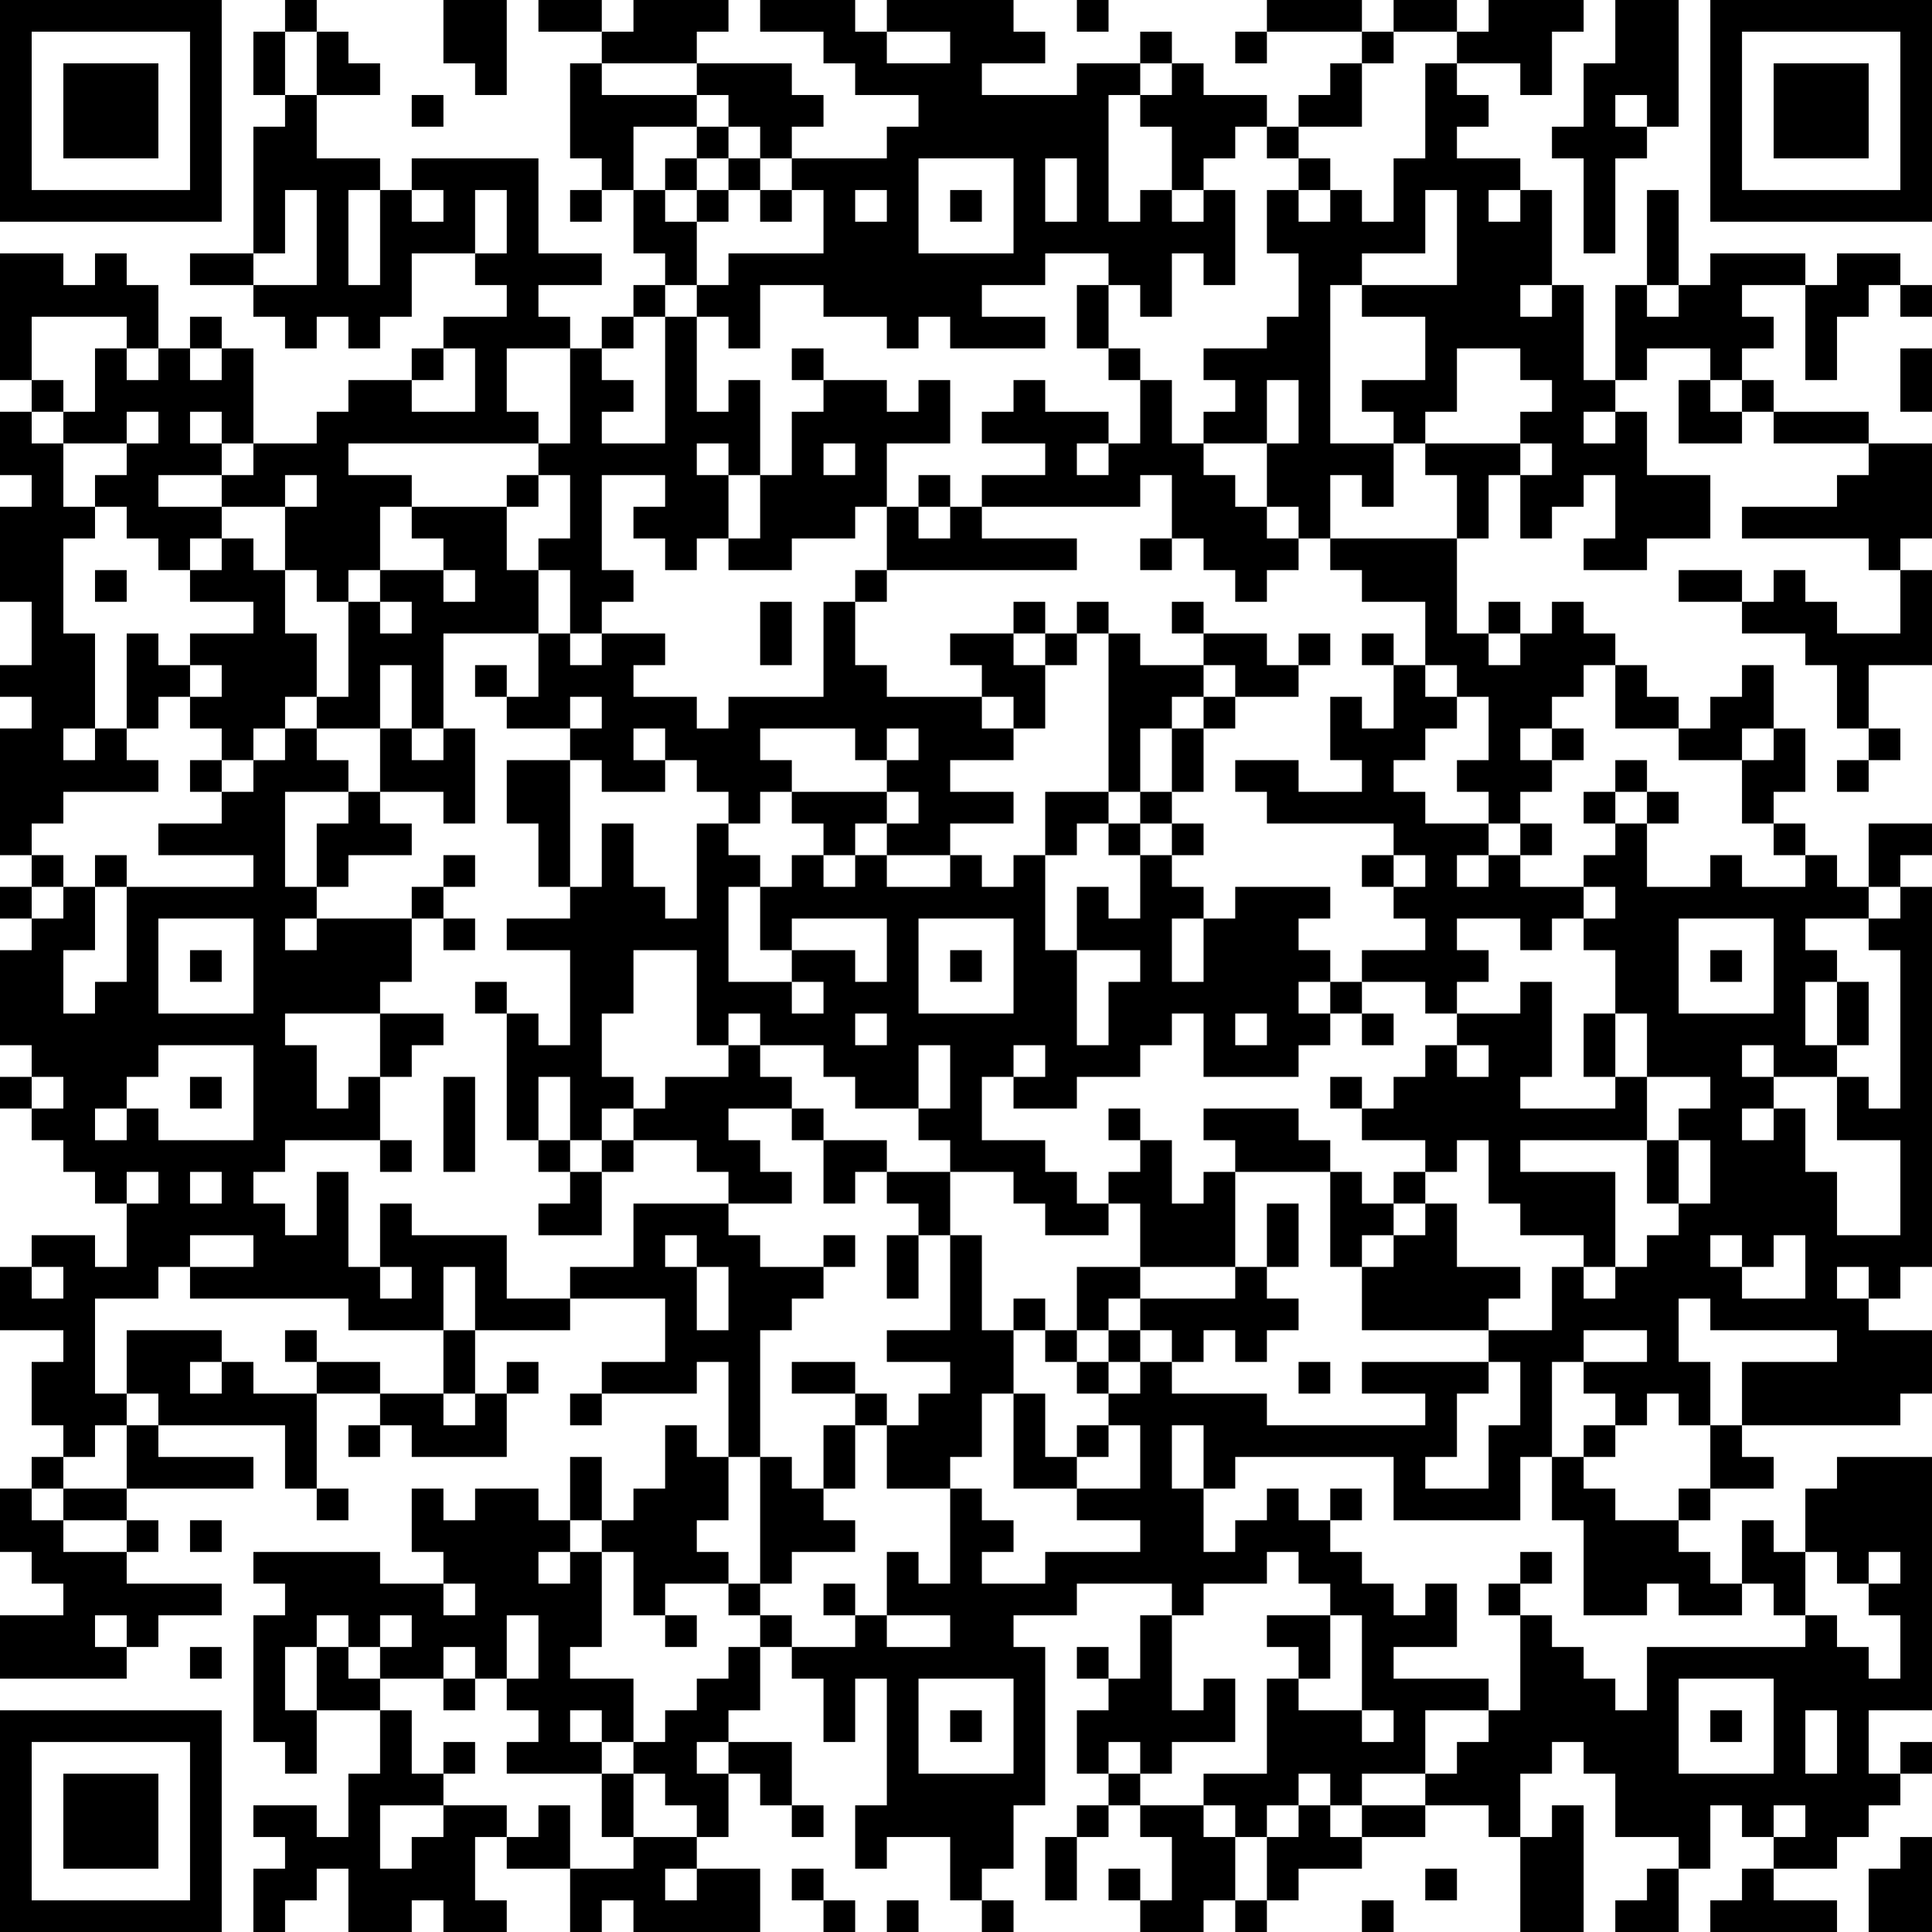 <?xml version="1.0" encoding="UTF-8"?>
<svg xmlns="http://www.w3.org/2000/svg" version="1.1" width="160" height="160" viewBox="0 0 160 160"><rect x="0" y="0" width="160" height="160" fill="#ffffff"/><g transform="scale(2.623)"><g transform="translate(0,0)"><path fill-rule="evenodd" d="M9 0L9 1L8 1L8 3L9 3L9 4L8 4L8 8L6 8L6 9L8 9L8 10L9 10L9 11L10 11L10 10L11 10L11 11L12 11L12 10L13 10L13 8L15 8L15 9L16 9L16 10L14 10L14 11L13 11L13 12L11 12L11 13L10 13L10 14L8 14L8 11L7 11L7 10L6 10L6 11L5 11L5 9L4 9L4 8L3 8L3 9L2 9L2 8L0 8L0 12L1 12L1 13L0 13L0 15L1 15L1 16L0 16L0 19L1 19L1 21L0 21L0 22L1 22L1 23L0 23L0 27L1 27L1 28L0 28L0 29L1 29L1 30L0 30L0 33L1 33L1 34L0 34L0 35L1 35L1 36L2 36L2 37L3 37L3 38L4 38L4 40L3 40L3 39L1 39L1 40L0 40L0 42L2 42L2 43L1 43L1 45L2 45L2 46L1 46L1 47L0 47L0 49L1 49L1 50L2 50L2 51L0 51L0 53L4 53L4 52L5 52L5 51L7 51L7 50L4 50L4 49L5 49L5 48L4 48L4 47L8 47L8 46L5 46L5 45L9 45L9 47L10 47L10 48L11 48L11 47L10 47L10 44L12 44L12 45L11 45L11 46L12 46L12 45L13 45L13 46L16 46L16 44L17 44L17 43L16 43L16 44L15 44L15 42L18 42L18 41L21 41L21 43L19 43L19 44L18 44L18 45L19 45L19 44L22 44L22 43L23 43L23 46L22 46L22 45L21 45L21 47L20 47L20 48L19 48L19 46L18 46L18 48L17 48L17 47L15 47L15 48L14 48L14 47L13 47L13 49L14 49L14 50L12 50L12 49L8 49L8 50L9 50L9 51L8 51L8 55L9 55L9 56L10 56L10 54L12 54L12 56L11 56L11 58L10 58L10 57L8 57L8 58L9 58L9 59L8 59L8 61L9 61L9 60L10 60L10 59L11 59L11 61L13 61L13 60L14 60L14 61L16 61L16 60L15 60L15 58L16 58L16 59L18 59L18 61L19 61L19 60L20 60L20 61L24 61L24 59L22 59L22 58L23 58L23 56L24 56L24 57L25 57L25 58L26 58L26 57L25 57L25 55L23 55L23 54L24 54L24 52L25 52L25 53L26 53L26 55L27 55L27 53L28 53L28 57L27 57L27 59L28 59L28 58L30 58L30 60L31 60L31 61L32 61L32 60L31 60L31 59L32 59L32 57L33 57L33 52L32 52L32 51L34 51L34 50L37 50L37 51L36 51L36 53L35 53L35 52L34 52L34 53L35 53L35 54L34 54L34 56L35 56L35 57L34 57L34 58L33 58L33 60L34 60L34 58L35 58L35 57L36 57L36 58L37 58L37 60L36 60L36 59L35 59L35 60L36 60L36 61L38 61L38 60L39 60L39 61L40 61L40 60L41 60L41 59L43 59L43 58L45 58L45 57L47 57L47 58L48 58L48 61L50 61L50 57L49 57L49 58L48 58L48 56L49 56L49 55L50 55L50 56L51 56L51 58L53 58L53 59L52 59L52 60L51 60L51 61L53 61L53 59L54 59L54 57L55 57L55 58L56 58L56 59L55 59L55 60L54 60L54 61L58 61L58 60L56 60L56 59L58 59L58 58L59 58L59 57L60 57L60 56L61 56L61 55L60 55L60 56L59 56L59 54L61 54L61 46L58 46L58 47L57 47L57 49L56 49L56 48L55 48L55 50L54 50L54 49L53 49L53 48L54 48L54 47L56 47L56 46L55 46L55 45L60 45L60 44L61 44L61 42L59 42L59 41L60 41L60 40L61 40L61 28L60 28L60 27L61 27L61 26L59 26L59 28L58 28L58 27L57 27L57 26L56 26L56 25L57 25L57 23L56 23L56 21L55 21L55 22L54 22L54 23L53 23L53 22L52 22L52 21L51 21L51 20L50 20L50 19L49 19L49 20L48 20L48 19L47 19L47 20L46 20L46 17L47 17L47 15L48 15L48 17L49 17L49 16L50 16L50 15L51 15L51 17L50 17L50 18L52 18L52 17L54 17L54 15L52 15L52 13L51 13L51 12L52 12L52 11L54 11L54 12L53 12L53 14L55 14L55 13L56 13L56 14L59 14L59 15L58 15L58 16L55 16L55 17L59 17L59 18L60 18L60 20L58 20L58 19L57 19L57 18L56 18L56 19L55 19L55 18L53 18L53 19L55 19L55 20L57 20L57 21L58 21L58 23L59 23L59 24L58 24L58 25L59 25L59 24L60 24L60 23L59 23L59 21L61 21L61 18L60 18L60 17L61 17L61 14L59 14L59 13L56 13L56 12L55 12L55 11L56 11L56 10L55 10L55 9L57 9L57 12L58 12L58 10L59 10L59 9L60 9L60 10L61 10L61 9L60 9L60 8L58 8L58 9L57 9L57 8L54 8L54 9L53 9L53 6L52 6L52 9L51 9L51 12L50 12L50 9L49 9L49 6L48 6L48 5L46 5L46 4L47 4L47 3L46 3L46 2L48 2L48 3L49 3L49 1L50 1L50 0L47 0L47 1L46 1L46 0L44 0L44 1L43 1L43 0L40 0L40 1L39 1L39 2L40 2L40 1L43 1L43 2L42 2L42 3L41 3L41 4L40 4L40 3L38 3L38 2L37 2L37 1L36 1L36 2L34 2L34 3L31 3L31 2L33 2L33 1L32 1L32 0L28 0L28 1L27 1L27 0L24 0L24 1L26 1L26 2L27 2L27 3L29 3L29 4L28 4L28 5L25 5L25 4L26 4L26 3L25 3L25 2L22 2L22 1L23 1L23 0L20 0L20 1L19 1L19 0L17 0L17 1L19 1L19 2L18 2L18 5L19 5L19 6L18 6L18 7L19 7L19 6L20 6L20 8L21 8L21 9L20 9L20 10L19 10L19 11L18 11L18 10L17 10L17 9L19 9L19 8L17 8L17 5L13 5L13 6L12 6L12 5L10 5L10 3L12 3L12 2L11 2L11 1L10 1L10 0ZM14 0L14 2L15 2L15 3L16 3L16 0ZM34 0L34 1L35 1L35 0ZM51 0L51 2L50 2L50 4L49 4L49 5L50 5L50 8L51 8L51 5L52 5L52 4L53 4L53 0ZM9 1L9 3L10 3L10 1ZM28 1L28 2L30 2L30 1ZM44 1L44 2L43 2L43 4L41 4L41 5L40 5L40 4L39 4L39 5L38 5L38 6L37 6L37 4L36 4L36 3L37 3L37 2L36 2L36 3L35 3L35 7L36 7L36 6L37 6L37 7L38 7L38 6L39 6L39 9L38 9L38 8L37 8L37 10L36 10L36 9L35 9L35 8L33 8L33 9L31 9L31 10L33 10L33 11L30 11L30 10L29 10L29 11L28 11L28 10L26 10L26 9L24 9L24 11L23 11L23 10L22 10L22 9L23 9L23 8L26 8L26 6L25 6L25 5L24 5L24 4L23 4L23 3L22 3L22 2L19 2L19 3L22 3L22 4L20 4L20 6L21 6L21 7L22 7L22 9L21 9L21 10L20 10L20 11L19 11L19 12L20 12L20 13L19 13L19 14L21 14L21 10L22 10L22 13L23 13L23 12L24 12L24 15L23 15L23 14L22 14L22 15L23 15L23 17L22 17L22 18L21 18L21 17L20 17L20 16L21 16L21 15L19 15L19 18L20 18L20 19L19 19L19 20L18 20L18 18L17 18L17 17L18 17L18 15L17 15L17 14L18 14L18 11L16 11L16 13L17 13L17 14L11 14L11 15L13 15L13 16L12 16L12 18L11 18L11 19L10 19L10 18L9 18L9 16L10 16L10 15L9 15L9 16L7 16L7 15L8 15L8 14L7 14L7 13L6 13L6 14L7 14L7 15L5 15L5 16L7 16L7 17L6 17L6 18L5 18L5 17L4 17L4 16L3 16L3 15L4 15L4 14L5 14L5 13L4 13L4 14L2 14L2 13L3 13L3 11L4 11L4 12L5 12L5 11L4 11L4 10L1 10L1 12L2 12L2 13L1 13L1 14L2 14L2 16L3 16L3 17L2 17L2 20L3 20L3 23L2 23L2 24L3 24L3 23L4 23L4 24L5 24L5 25L2 25L2 26L1 26L1 27L2 27L2 28L1 28L1 29L2 29L2 28L3 28L3 30L2 30L2 32L3 32L3 31L4 31L4 28L8 28L8 27L5 27L5 26L7 26L7 25L8 25L8 24L9 24L9 23L10 23L10 24L11 24L11 25L9 25L9 28L10 28L10 29L9 29L9 30L10 30L10 29L13 29L13 31L12 31L12 32L9 32L9 33L10 33L10 35L11 35L11 34L12 34L12 36L9 36L9 37L8 37L8 38L9 38L9 39L10 39L10 37L11 37L11 40L12 40L12 41L13 41L13 40L12 40L12 38L13 38L13 39L16 39L16 41L18 41L18 40L20 40L20 38L23 38L23 39L24 39L24 40L26 40L26 41L25 41L25 42L24 42L24 46L23 46L23 48L22 48L22 49L23 49L23 50L21 50L21 51L20 51L20 49L19 49L19 48L18 48L18 49L17 49L17 50L18 50L18 49L19 49L19 52L18 52L18 53L20 53L20 55L19 55L19 54L18 54L18 55L19 55L19 56L16 56L16 55L17 55L17 54L16 54L16 53L17 53L17 51L16 51L16 53L15 53L15 52L14 52L14 53L12 53L12 52L13 52L13 51L12 51L12 52L11 52L11 51L10 51L10 52L9 52L9 54L10 54L10 52L11 52L11 53L12 53L12 54L13 54L13 56L14 56L14 57L12 57L12 59L13 59L13 58L14 58L14 57L16 57L16 58L17 58L17 57L18 57L18 59L20 59L20 58L22 58L22 57L21 57L21 56L20 56L20 55L21 55L21 54L22 54L22 53L23 53L23 52L24 52L24 51L25 51L25 52L27 52L27 51L28 51L28 52L30 52L30 51L28 51L28 49L29 49L29 50L30 50L30 47L31 47L31 48L32 48L32 49L31 49L31 50L33 50L33 49L36 49L36 48L34 48L34 47L36 47L36 45L35 45L35 44L36 44L36 43L37 43L37 44L40 44L40 45L45 45L45 44L43 44L43 43L47 43L47 44L46 44L46 46L45 46L45 47L47 47L47 45L48 45L48 43L47 43L47 42L49 42L49 40L50 40L50 41L51 41L51 40L52 40L52 39L53 39L53 38L54 38L54 36L53 36L53 35L54 35L54 34L52 34L52 32L51 32L51 30L50 30L50 29L51 29L51 28L50 28L50 27L51 27L51 26L52 26L52 28L54 28L54 27L55 27L55 28L57 28L57 27L56 27L56 26L55 26L55 24L56 24L56 23L55 23L55 24L53 24L53 23L51 23L51 21L50 21L50 22L49 22L49 23L48 23L48 24L49 24L49 25L48 25L48 26L47 26L47 25L46 25L46 24L47 24L47 22L46 22L46 21L45 21L45 19L43 19L43 18L42 18L42 17L46 17L46 15L45 15L45 14L48 14L48 15L49 15L49 14L48 14L48 13L49 13L49 12L48 12L48 11L46 11L46 13L45 13L45 14L44 14L44 13L43 13L43 12L45 12L45 10L43 10L43 9L46 9L46 6L45 6L45 8L43 8L43 9L42 9L42 14L44 14L44 16L43 16L43 15L42 15L42 17L41 17L41 16L40 16L40 14L41 14L41 12L40 12L40 14L38 14L38 13L39 13L39 12L38 12L38 11L40 11L40 10L41 10L41 8L40 8L40 6L41 6L41 7L42 7L42 6L43 6L43 7L44 7L44 5L45 5L45 2L46 2L46 1ZM13 3L13 4L14 4L14 3ZM51 3L51 4L52 4L52 3ZM22 4L22 5L21 5L21 6L22 6L22 7L23 7L23 6L24 6L24 7L25 7L25 6L24 6L24 5L23 5L23 4ZM22 5L22 6L23 6L23 5ZM29 5L29 8L32 8L32 5ZM33 5L33 7L34 7L34 5ZM41 5L41 6L42 6L42 5ZM9 6L9 8L8 8L8 9L10 9L10 6ZM11 6L11 9L12 9L12 6ZM13 6L13 7L14 7L14 6ZM15 6L15 8L16 8L16 6ZM27 6L27 7L28 7L28 6ZM30 6L30 7L31 7L31 6ZM47 6L47 7L48 7L48 6ZM34 9L34 11L35 11L35 12L36 12L36 14L35 14L35 13L33 13L33 12L32 12L32 13L31 13L31 14L33 14L33 15L31 15L31 16L30 16L30 15L29 15L29 16L28 16L28 14L30 14L30 12L29 12L29 13L28 13L28 12L26 12L26 11L25 11L25 12L26 12L26 13L25 13L25 15L24 15L24 17L23 17L23 18L25 18L25 17L27 17L27 16L28 16L28 18L27 18L27 19L26 19L26 22L23 22L23 23L22 23L22 22L20 22L20 21L21 21L21 20L19 20L19 21L18 21L18 20L17 20L17 18L16 18L16 16L17 16L17 15L16 15L16 16L13 16L13 17L14 17L14 18L12 18L12 19L11 19L11 22L10 22L10 20L9 20L9 18L8 18L8 17L7 17L7 18L6 18L6 19L8 19L8 20L6 20L6 21L5 21L5 20L4 20L4 23L5 23L5 22L6 22L6 23L7 23L7 24L6 24L6 25L7 25L7 24L8 24L8 23L9 23L9 22L10 22L10 23L12 23L12 25L11 25L11 26L10 26L10 28L11 28L11 27L13 27L13 26L12 26L12 25L14 25L14 26L15 26L15 23L14 23L14 20L17 20L17 22L16 22L16 21L15 21L15 22L16 22L16 23L18 23L18 24L16 24L16 26L17 26L17 28L18 28L18 29L16 29L16 30L18 30L18 33L17 33L17 32L16 32L16 31L15 31L15 32L16 32L16 36L17 36L17 37L18 37L18 38L17 38L17 39L19 39L19 37L20 37L20 36L22 36L22 37L23 37L23 38L25 38L25 37L24 37L24 36L23 36L23 35L25 35L25 36L26 36L26 38L27 38L27 37L28 37L28 38L29 38L29 39L28 39L28 41L29 41L29 39L30 39L30 42L28 42L28 43L30 43L30 44L29 44L29 45L28 45L28 44L27 44L27 43L25 43L25 44L27 44L27 45L26 45L26 47L25 47L25 46L24 46L24 50L23 50L23 51L24 51L24 50L25 50L25 49L27 49L27 48L26 48L26 47L27 47L27 45L28 45L28 47L30 47L30 46L31 46L31 44L32 44L32 47L34 47L34 46L35 46L35 45L34 45L34 46L33 46L33 44L32 44L32 42L33 42L33 43L34 43L34 44L35 44L35 43L36 43L36 42L37 42L37 43L38 43L38 42L39 42L39 43L40 43L40 42L41 42L41 41L40 41L40 40L41 40L41 38L40 38L40 40L39 40L39 37L42 37L42 40L43 40L43 42L47 42L47 41L48 41L48 40L46 40L46 38L45 38L45 37L46 37L46 36L47 36L47 38L48 38L48 39L50 39L50 40L51 40L51 37L48 37L48 36L52 36L52 38L53 38L53 36L52 36L52 34L51 34L51 32L50 32L50 34L51 34L51 35L48 35L48 34L49 34L49 31L48 31L48 32L46 32L46 31L47 31L47 30L46 30L46 29L48 29L48 30L49 30L49 29L50 29L50 28L48 28L48 27L49 27L49 26L48 26L48 27L47 27L47 26L45 26L45 25L44 25L44 24L45 24L45 23L46 23L46 22L45 22L45 21L44 21L44 20L43 20L43 21L44 21L44 23L43 23L43 22L42 22L42 24L43 24L43 25L41 25L41 24L39 24L39 25L40 25L40 26L44 26L44 27L43 27L43 28L44 28L44 29L45 29L45 30L43 30L43 31L42 31L42 30L41 30L41 29L42 29L42 28L39 28L39 29L38 29L38 28L37 28L37 27L38 27L38 26L37 26L37 25L38 25L38 23L39 23L39 22L41 22L41 21L42 21L42 20L41 20L41 21L40 21L40 20L38 20L38 19L37 19L37 20L38 20L38 21L36 21L36 20L35 20L35 19L34 19L34 20L33 20L33 19L32 19L32 20L30 20L30 21L31 21L31 22L28 22L28 21L27 21L27 19L28 19L28 18L34 18L34 17L31 17L31 16L36 16L36 15L37 15L37 17L36 17L36 18L37 18L37 17L38 17L38 18L39 18L39 19L40 19L40 18L41 18L41 17L40 17L40 16L39 16L39 15L38 15L38 14L37 14L37 12L36 12L36 11L35 11L35 9ZM48 9L48 10L49 10L49 9ZM52 9L52 10L53 10L53 9ZM6 11L6 12L7 12L7 11ZM14 11L14 12L13 12L13 13L15 13L15 11ZM60 11L60 13L61 13L61 11ZM54 12L54 13L55 13L55 12ZM50 13L50 14L51 14L51 13ZM26 14L26 15L27 15L27 14ZM34 14L34 15L35 15L35 14ZM29 16L29 17L30 17L30 16ZM3 18L3 19L4 19L4 18ZM14 18L14 19L15 19L15 18ZM12 19L12 20L13 20L13 19ZM24 19L24 21L25 21L25 19ZM32 20L32 21L33 21L33 23L32 23L32 22L31 22L31 23L32 23L32 24L30 24L30 25L32 25L32 26L30 26L30 27L28 27L28 26L29 26L29 25L28 25L28 24L29 24L29 23L28 23L28 24L27 24L27 23L24 23L24 24L25 24L25 25L24 25L24 26L23 26L23 25L22 25L22 24L21 24L21 23L20 23L20 24L21 24L21 25L19 25L19 24L18 24L18 28L19 28L19 26L20 26L20 28L21 28L21 29L22 29L22 26L23 26L23 27L24 27L24 28L23 28L23 31L25 31L25 32L26 32L26 31L25 31L25 30L27 30L27 31L28 31L28 29L25 29L25 30L24 30L24 28L25 28L25 27L26 27L26 28L27 28L27 27L28 27L28 28L30 28L30 27L31 27L31 28L32 28L32 27L33 27L33 30L34 30L34 33L35 33L35 31L36 31L36 30L34 30L34 28L35 28L35 29L36 29L36 27L37 27L37 26L36 26L36 25L37 25L37 23L38 23L38 22L39 22L39 21L38 21L38 22L37 22L37 23L36 23L36 25L35 25L35 20L34 20L34 21L33 21L33 20ZM47 20L47 21L48 21L48 20ZM6 21L6 22L7 22L7 21ZM12 21L12 23L13 23L13 24L14 24L14 23L13 23L13 21ZM18 22L18 23L19 23L19 22ZM49 23L49 24L50 24L50 23ZM51 24L51 25L50 25L50 26L51 26L51 25L52 25L52 26L53 26L53 25L52 25L52 24ZM25 25L25 26L26 26L26 27L27 27L27 26L28 26L28 25ZM33 25L33 27L34 27L34 26L35 26L35 27L36 27L36 26L35 26L35 25ZM3 27L3 28L4 28L4 27ZM14 27L14 28L13 28L13 29L14 29L14 30L15 30L15 29L14 29L14 28L15 28L15 27ZM44 27L44 28L45 28L45 27ZM46 27L46 28L47 28L47 27ZM59 28L59 29L57 29L57 30L58 30L58 31L57 31L57 33L58 33L58 34L56 34L56 33L55 33L55 34L56 34L56 35L55 35L55 36L56 36L56 35L57 35L57 37L58 37L58 39L60 39L60 36L58 36L58 34L59 34L59 35L60 35L60 30L59 30L59 29L60 29L60 28ZM5 29L5 32L8 32L8 29ZM29 29L29 32L32 32L32 29ZM37 29L37 31L38 31L38 29ZM53 29L53 32L56 32L56 29ZM6 30L6 31L7 31L7 30ZM20 30L20 32L19 32L19 34L20 34L20 35L19 35L19 36L18 36L18 34L17 34L17 36L18 36L18 37L19 37L19 36L20 36L20 35L21 35L21 34L23 34L23 33L24 33L24 34L25 34L25 35L26 35L26 36L28 36L28 37L30 37L30 39L31 39L31 42L32 42L32 41L33 41L33 42L34 42L34 43L35 43L35 42L36 42L36 41L39 41L39 40L36 40L36 38L35 38L35 37L36 37L36 36L37 36L37 38L38 38L38 37L39 37L39 36L38 36L38 35L41 35L41 36L42 36L42 37L43 37L43 38L44 38L44 39L43 39L43 40L44 40L44 39L45 39L45 38L44 38L44 37L45 37L45 36L43 36L43 35L44 35L44 34L45 34L45 33L46 33L46 34L47 34L47 33L46 33L46 32L45 32L45 31L43 31L43 32L42 32L42 31L41 31L41 32L42 32L42 33L41 33L41 34L38 34L38 32L37 32L37 33L36 33L36 34L34 34L34 35L32 35L32 34L33 34L33 33L32 33L32 34L31 34L31 36L33 36L33 37L34 37L34 38L35 38L35 39L33 39L33 38L32 38L32 37L30 37L30 36L29 36L29 35L30 35L30 33L29 33L29 35L27 35L27 34L26 34L26 33L24 33L24 32L23 32L23 33L22 33L22 30ZM30 30L30 31L31 31L31 30ZM54 30L54 31L55 31L55 30ZM58 31L58 33L59 33L59 31ZM12 32L12 34L13 34L13 33L14 33L14 32ZM27 32L27 33L28 33L28 32ZM39 32L39 33L40 33L40 32ZM43 32L43 33L44 33L44 32ZM5 33L5 34L4 34L4 35L3 35L3 36L4 36L4 35L5 35L5 36L8 36L8 33ZM1 34L1 35L2 35L2 34ZM6 34L6 35L7 35L7 34ZM14 34L14 37L15 37L15 34ZM42 34L42 35L43 35L43 34ZM35 35L35 36L36 36L36 35ZM12 36L12 37L13 37L13 36ZM4 37L4 38L5 38L5 37ZM6 37L6 38L7 38L7 37ZM6 39L6 40L5 40L5 41L3 41L3 44L4 44L4 45L3 45L3 46L2 46L2 47L1 47L1 48L2 48L2 49L4 49L4 48L2 48L2 47L4 47L4 45L5 45L5 44L4 44L4 42L7 42L7 43L6 43L6 44L7 44L7 43L8 43L8 44L10 44L10 43L12 43L12 44L14 44L14 45L15 45L15 44L14 44L14 42L15 42L15 40L14 40L14 42L11 42L11 41L6 41L6 40L8 40L8 39ZM21 39L21 40L22 40L22 42L23 42L23 40L22 40L22 39ZM26 39L26 40L27 40L27 39ZM54 39L54 40L55 40L55 41L57 41L57 39L56 39L56 40L55 40L55 39ZM1 40L1 41L2 41L2 40ZM34 40L34 42L35 42L35 41L36 41L36 40ZM58 40L58 41L59 41L59 40ZM53 41L53 43L54 43L54 45L53 45L53 44L52 44L52 45L51 45L51 44L50 44L50 43L52 43L52 42L50 42L50 43L49 43L49 46L48 46L48 48L44 48L44 46L39 46L39 47L38 47L38 45L37 45L37 47L38 47L38 49L39 49L39 48L40 48L40 47L41 47L41 48L42 48L42 49L43 49L43 50L44 50L44 51L45 51L45 50L46 50L46 52L44 52L44 53L47 53L47 54L45 54L45 56L43 56L43 57L42 57L42 56L41 56L41 57L40 57L40 58L39 58L39 57L38 57L38 56L40 56L40 53L41 53L41 54L43 54L43 55L44 55L44 54L43 54L43 51L42 51L42 50L41 50L41 49L40 49L40 50L38 50L38 51L37 51L37 54L38 54L38 53L39 53L39 55L37 55L37 56L36 56L36 55L35 55L35 56L36 56L36 57L38 57L38 58L39 58L39 60L40 60L40 58L41 58L41 57L42 57L42 58L43 58L43 57L45 57L45 56L46 56L46 55L47 55L47 54L48 54L48 51L49 51L49 52L50 52L50 53L51 53L51 54L52 54L52 52L57 52L57 51L58 51L58 52L59 52L59 53L60 53L60 51L59 51L59 50L60 50L60 49L59 49L59 50L58 50L58 49L57 49L57 51L56 51L56 50L55 50L55 51L53 51L53 50L52 50L52 51L50 51L50 48L49 48L49 46L50 46L50 47L51 47L51 48L53 48L53 47L54 47L54 45L55 45L55 43L58 43L58 42L54 42L54 41ZM9 42L9 43L10 43L10 42ZM41 43L41 44L42 44L42 43ZM50 45L50 46L51 46L51 45ZM42 47L42 48L43 48L43 47ZM6 48L6 49L7 49L7 48ZM48 49L48 50L47 50L47 51L48 51L48 50L49 50L49 49ZM14 50L14 51L15 51L15 50ZM26 50L26 51L27 51L27 50ZM3 51L3 52L4 52L4 51ZM21 51L21 52L22 52L22 51ZM40 51L40 52L41 52L41 53L42 53L42 51ZM6 52L6 53L7 53L7 52ZM14 53L14 54L15 54L15 53ZM29 53L29 56L32 56L32 53ZM53 53L53 56L56 56L56 53ZM30 54L30 55L31 55L31 54ZM54 54L54 55L55 55L55 54ZM57 54L57 56L58 56L58 54ZM14 55L14 56L15 56L15 55ZM22 55L22 56L23 56L23 55ZM19 56L19 58L20 58L20 56ZM56 57L56 58L57 58L57 57ZM60 58L60 59L59 59L59 61L61 61L61 58ZM21 59L21 60L22 60L22 59ZM25 59L25 60L26 60L26 61L27 61L27 60L26 60L26 59ZM45 59L45 60L46 60L46 59ZM28 60L28 61L29 61L29 60ZM43 60L43 61L44 61L44 60ZM0 0L0 7L7 7L7 0ZM1 1L1 6L6 6L6 1ZM2 2L2 5L5 5L5 2ZM54 0L54 7L61 7L61 0ZM55 1L55 6L60 6L60 1ZM56 2L56 5L59 5L59 2ZM0 54L0 61L7 61L7 54ZM1 55L1 60L6 60L6 55ZM2 56L2 59L5 59L5 56Z" fill="#000000"/></g></g></svg>
